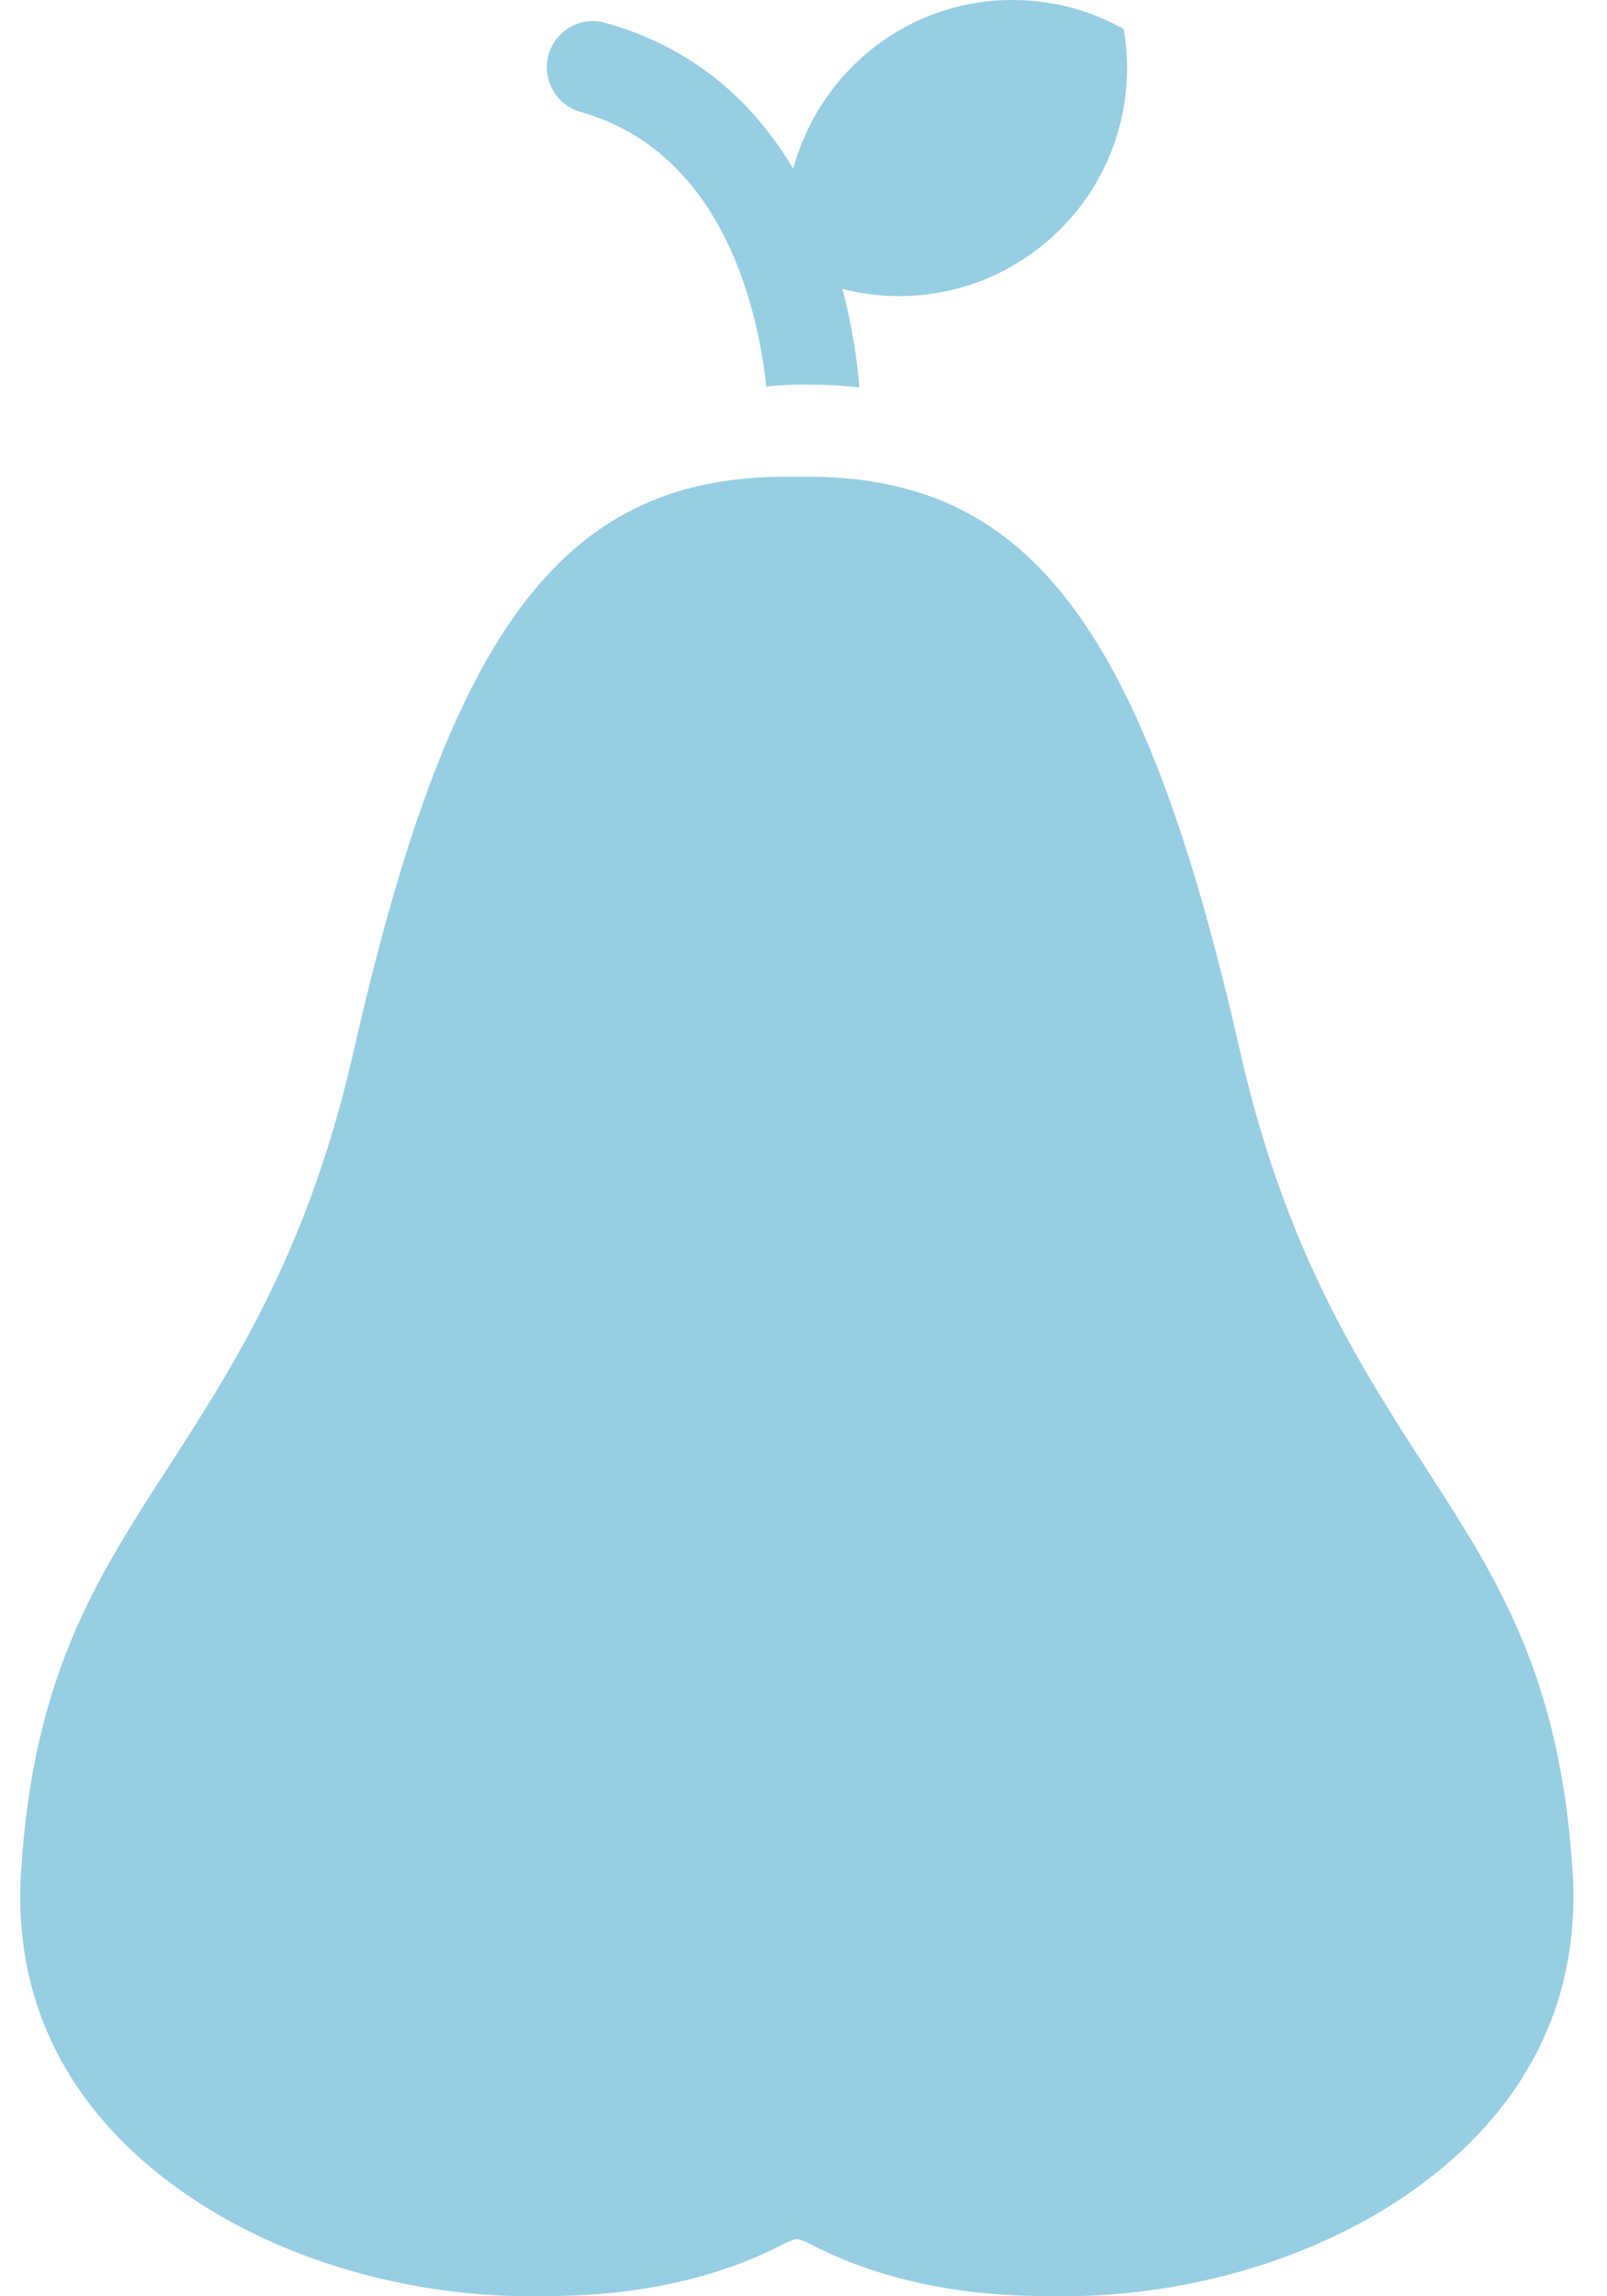 <svg width="35" height="50" viewBox="0 0 35 50" fill="none" xmlns="http://www.w3.org/2000/svg">
<path d="M24.547 1.482C24.547 1.193 24.522 0.909 24.474 0.633C23.758 0.229 22.932 0 22.048 0C19.757 0 17.848 1.562 17.275 3.677C17.27 3.67 17.268 3.662 17.263 3.652C16.439 2.276 15.163 1.05 13.184 0.497C12.651 0.347 12.099 0.658 11.948 1.191C11.797 1.723 12.109 2.286 12.641 2.436C15.746 3.311 16.509 6.737 16.69 8.415C16.971 8.384 17.273 8.374 17.574 8.374C17.966 8.374 18.348 8.394 18.72 8.435C18.669 7.872 18.569 7.123 18.348 6.29C18.742 6.39 19.152 6.448 19.579 6.448C22.322 6.448 24.547 4.222 24.547 1.485L24.547 1.482Z" fill="#97CEE3"/>
<path d="M31.027 31.922C29.611 29.721 28.003 27.24 27.019 22.939C24.949 13.787 22.508 10.461 17.755 10.381H17.575C13.405 10.381 10.973 12.872 9.085 19.222C14.159 21.161 17.434 27.029 16.841 33.801C16.228 40.774 12.42 46.47 8.442 49.535C11.466 50.328 14.761 50.087 17.102 48.842C17.394 48.691 17.756 48.691 18.047 48.842C21.453 50.67 26.738 50.298 30.355 47.977C32.254 46.762 34.474 44.531 34.253 40.783C33.992 36.503 32.615 34.373 31.027 31.922Z" fill="#97CEE3"/>
<path d="M3.682 31.922C5.098 29.722 6.706 27.24 7.691 22.94C9.76 13.787 12.202 10.461 16.954 10.381H17.135C21.304 10.381 23.736 12.873 25.625 19.222C20.551 21.162 17.276 27.029 17.869 33.801C18.481 40.774 22.289 46.47 26.268 49.535C23.243 50.329 19.948 50.088 17.607 48.842C17.315 48.691 16.954 48.691 16.662 48.842C13.256 50.67 7.971 50.299 4.354 47.978C2.455 46.762 0.235 44.531 0.456 40.783C0.717 36.504 2.094 34.373 3.682 31.922Z" fill="#97CEE3"/>
</svg>
